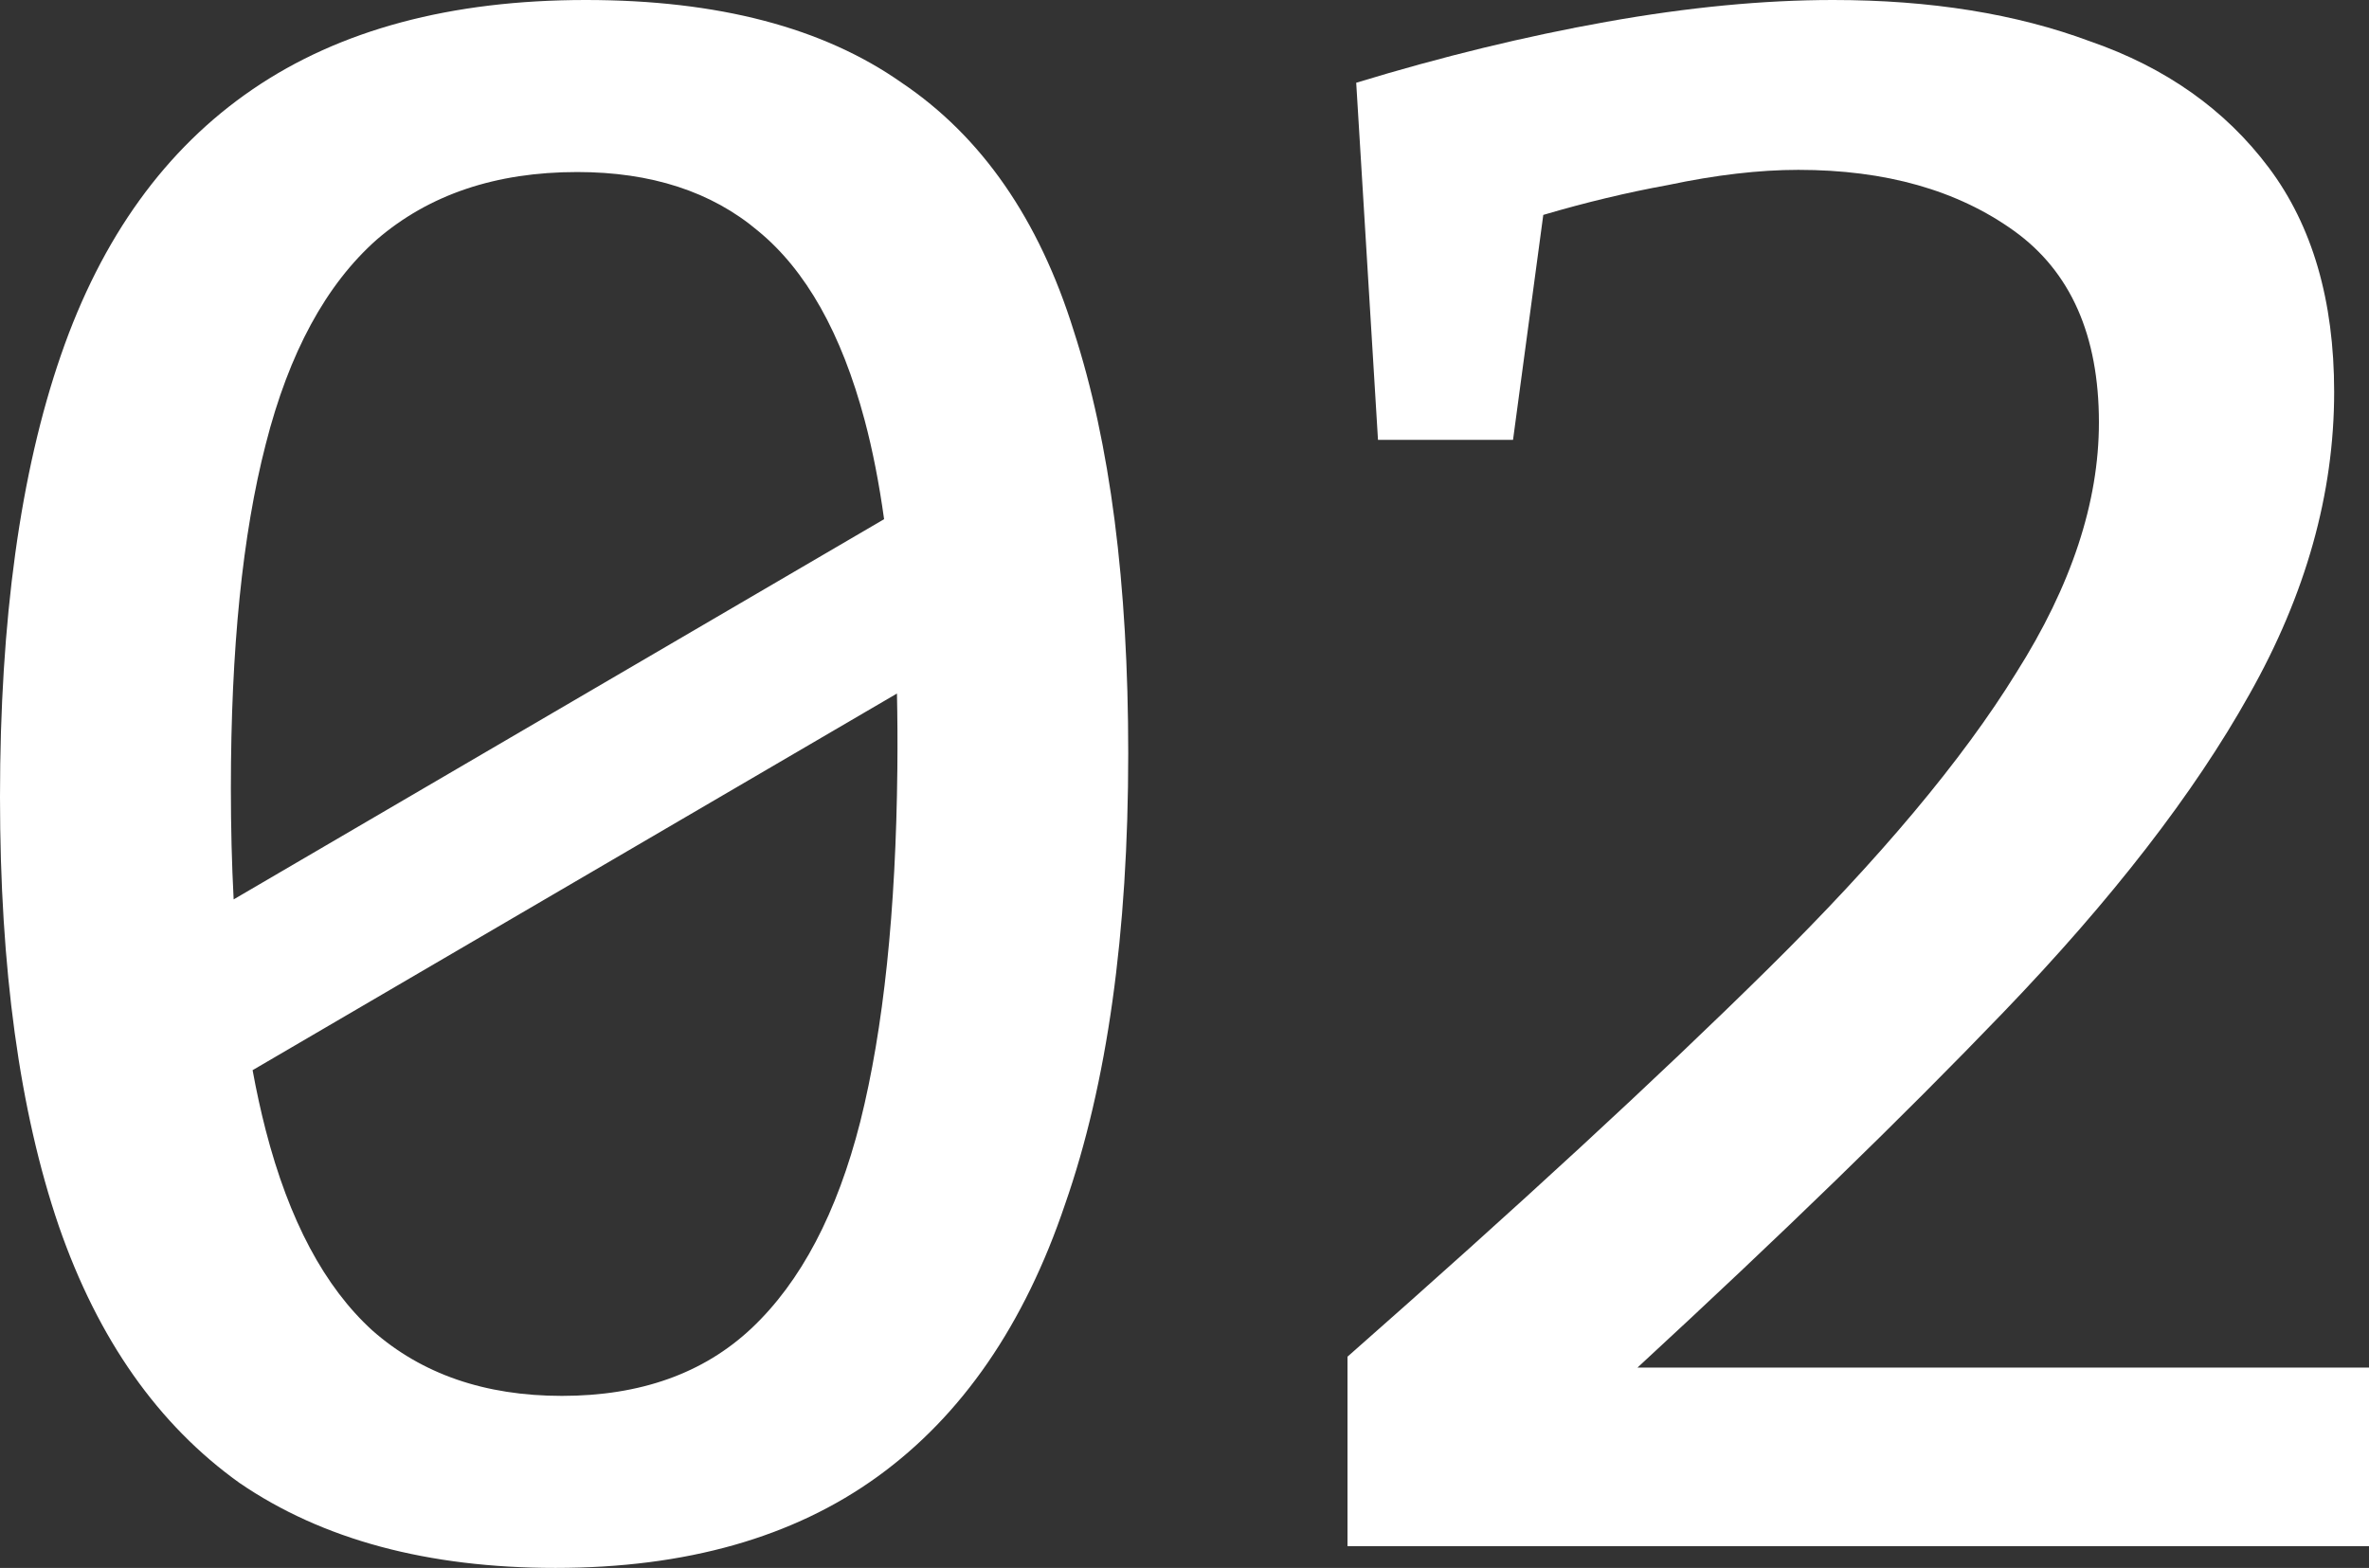<?xml version="1.0" encoding="UTF-8"?> <svg xmlns="http://www.w3.org/2000/svg" width="355" height="235" viewBox="0 0 355 235" fill="none"><rect x="0" y="0" width="355" height="235" fill="#333333" stroke="none"/> <path fill-rule="evenodd" clip-rule="evenodd" d="M35.902 222.268C48.305 230.754 64.08 234.997 83.228 234.997C102.811 234.997 118.913 230.428 131.533 221.289C144.153 212.15 153.51 198.551 159.602 180.491C165.913 162.431 169.068 139.91 169.068 112.929C169.068 87.471 166.348 66.365 160.908 49.611C155.686 32.856 147.091 20.453 135.124 12.403C123.374 4.134 107.598 0 87.798 0C67.562 0 50.916 4.461 37.861 13.382C24.805 22.303 15.231 35.576 9.139 53.201C3.046 70.826 0 92.911 0 119.457C0 145.133 2.937 166.565 8.812 183.755C14.687 200.727 23.717 213.565 35.902 222.268ZM112.603 199.095C105.422 205.84 95.957 209.213 84.207 209.213C72.675 209.213 63.21 205.949 55.812 199.421C48.631 192.894 43.3 182.885 39.819 169.394C39.086 166.554 38.43 163.555 37.852 160.396L134.41 103.945C134.489 107.562 134.51 111.318 134.471 115.214C134.253 136.538 132.404 154.163 128.922 168.088C125.441 181.797 120.001 192.132 112.603 199.095ZM132.484 77.815L35.013 134.8C34.736 129.537 34.597 123.987 34.597 118.151C34.597 97.263 36.338 80.073 39.819 66.583C43.3 52.874 48.849 42.648 56.465 35.902C64.298 29.157 74.307 25.784 86.492 25.784C97.589 25.784 106.619 28.722 113.582 34.597C120.763 40.472 126.094 49.937 129.575 62.992C130.758 67.43 131.728 72.371 132.484 77.815Z" fill="white"></path> <path d="M201.925 203.338V231.734H355V204.97H245.38C266.868 185.149 285.131 167.415 300.167 151.769C316.487 134.797 328.78 118.913 337.049 104.117C345.535 89.103 349.778 73.981 349.778 58.749C349.778 45.041 346.514 33.835 339.986 25.132C333.459 16.428 324.537 10.118 313.223 6.201C302.126 2.067 289.288 0 274.709 0C264.265 0 252.95 1.088 240.765 3.264C228.58 5.44 216.069 8.486 203.231 12.403L206.495 65.93H226.731L231.265 32.209C237.633 30.333 243.846 28.844 249.904 27.743C257.084 26.22 263.612 25.458 269.487 25.458C282.543 25.458 293.313 28.504 301.799 34.597C310.285 40.689 314.528 50.263 314.528 63.319C314.528 75.286 310.394 87.798 302.126 100.853C294.075 113.908 281.672 128.705 264.918 145.241C248.381 161.561 227.383 180.926 201.925 203.338Z" fill="white"></path> </svg> 